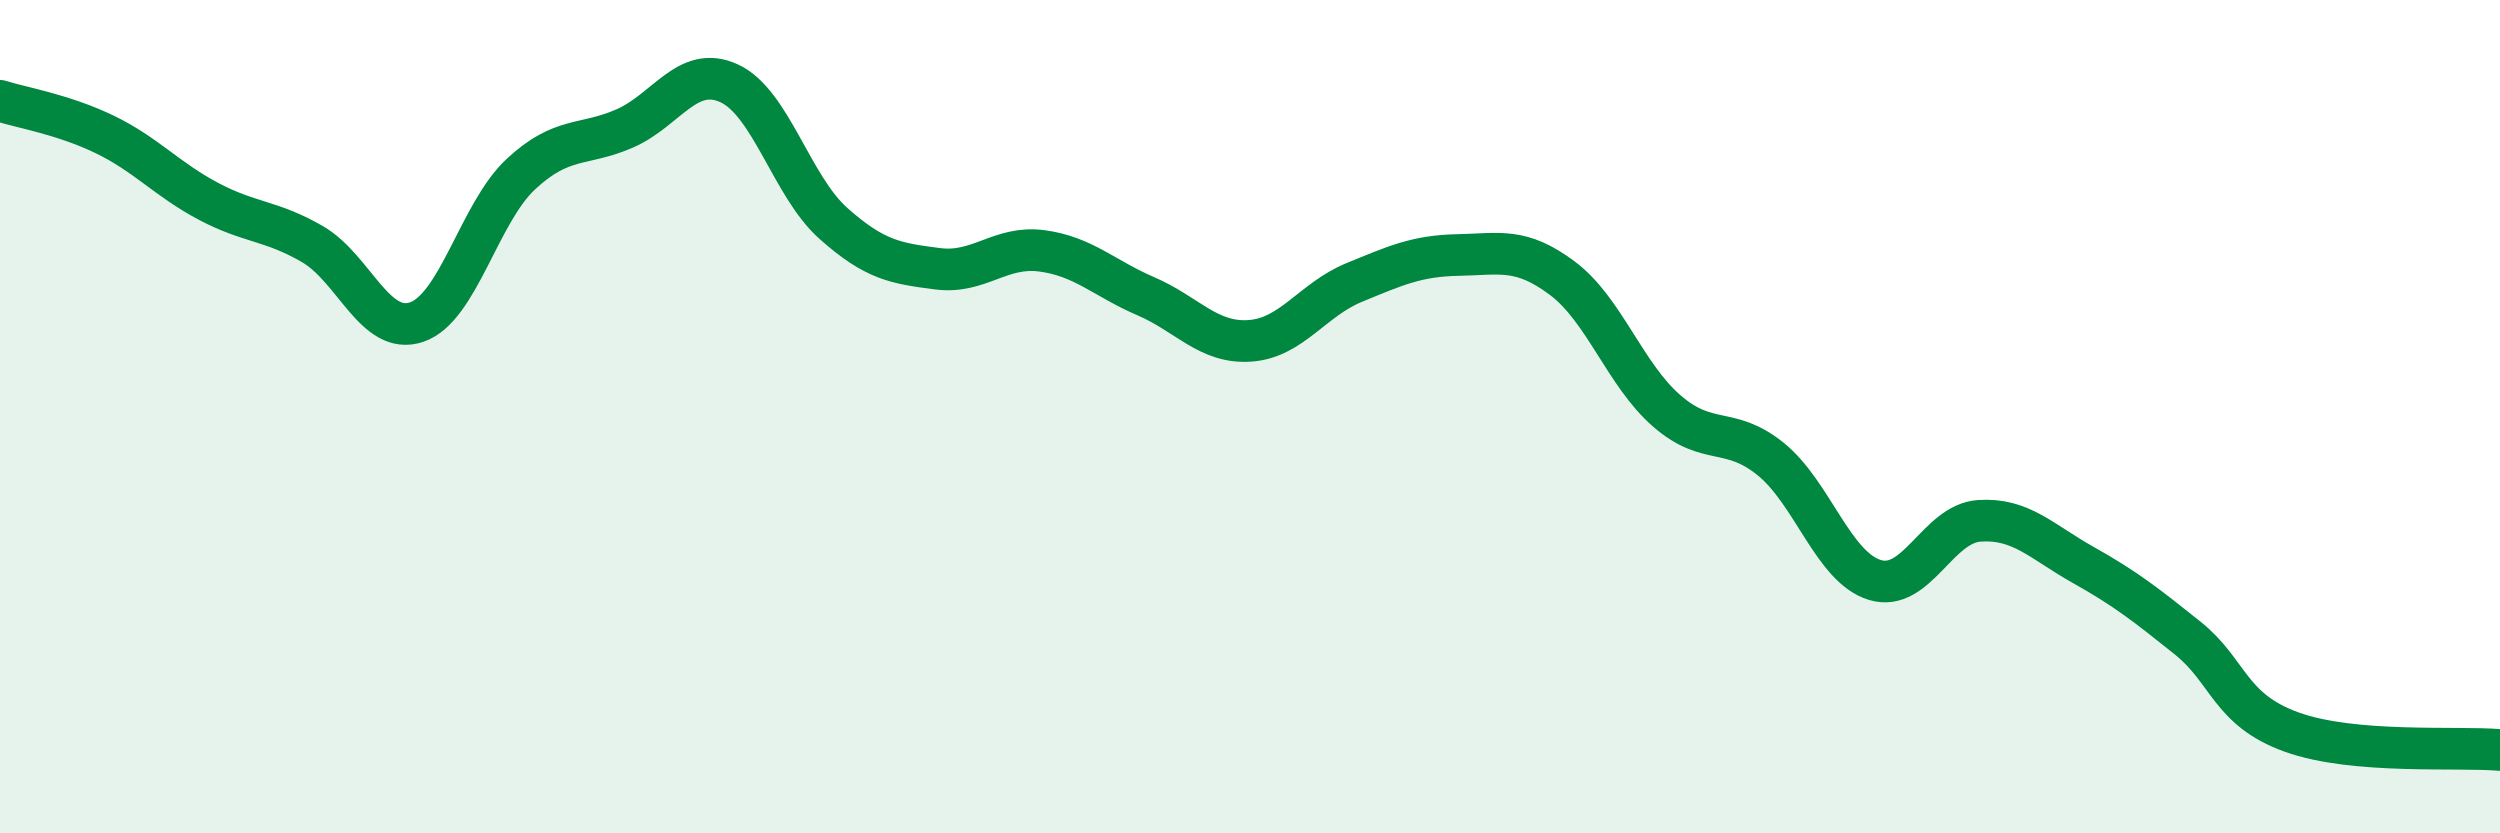 
    <svg width="60" height="20" viewBox="0 0 60 20" xmlns="http://www.w3.org/2000/svg">
      <path
        d="M 0,2.42 C 0.5,2.58 1.5,2.74 2.5,3.22 C 3.5,3.7 4,4.3 5,4.83 C 6,5.36 6.5,5.28 7.5,5.86 C 8.5,6.44 9,8.07 10,7.73 C 11,7.39 11.5,5.11 12.5,4.18 C 13.5,3.25 14,3.52 15,3.08 C 16,2.64 16.5,1.54 17.5,2 C 18.5,2.46 19,4.47 20,5.36 C 21,6.25 21.5,6.32 22.5,6.45 C 23.5,6.58 24,5.89 25,6.02 C 26,6.15 26.5,6.68 27.5,7.11 C 28.5,7.54 29,8.25 30,8.18 C 31,8.11 31.5,7.19 32.5,6.78 C 33.5,6.37 34,6.14 35,6.12 C 36,6.1 36.5,5.93 37.5,6.68 C 38.5,7.43 39,8.99 40,9.86 C 41,10.73 41.5,10.21 42.5,11.02 C 43.5,11.83 44,13.62 45,13.92 C 46,14.22 46.5,12.57 47.5,12.5 C 48.5,12.43 49,13 50,13.56 C 51,14.12 51.5,14.51 52.5,15.31 C 53.5,16.11 53.5,17.03 55,17.57 C 56.5,18.11 59,17.91 60,18L60 20L0 20Z"
        fill="#008740"
        opacity="0.1"
        stroke-linecap="round"
        stroke-linejoin="round"
      />
      <path
        d="M 0,2.42 C 0.5,2.58 1.5,2.74 2.5,3.22 C 3.5,3.7 4,4.3 5,4.83 C 6,5.36 6.5,5.28 7.5,5.86 C 8.5,6.44 9,8.07 10,7.73 C 11,7.39 11.5,5.11 12.5,4.18 C 13.5,3.25 14,3.52 15,3.08 C 16,2.64 16.5,1.54 17.5,2 C 18.5,2.46 19,4.47 20,5.36 C 21,6.25 21.5,6.32 22.5,6.45 C 23.5,6.58 24,5.89 25,6.02 C 26,6.15 26.5,6.68 27.5,7.11 C 28.5,7.54 29,8.25 30,8.18 C 31,8.11 31.5,7.19 32.5,6.78 C 33.5,6.37 34,6.14 35,6.12 C 36,6.1 36.5,5.93 37.5,6.68 C 38.5,7.43 39,8.99 40,9.86 C 41,10.73 41.5,10.21 42.5,11.02 C 43.5,11.83 44,13.62 45,13.92 C 46,14.22 46.5,12.57 47.5,12.5 C 48.5,12.43 49,13 50,13.56 C 51,14.12 51.5,14.51 52.5,15.31 C 53.5,16.11 53.5,17.03 55,17.57 C 56.5,18.11 59,17.91 60,18"
        stroke="#008740"
        stroke-width="1"
        fill="none"
        stroke-linecap="round"
        stroke-linejoin="round"
      />
    </svg>
  